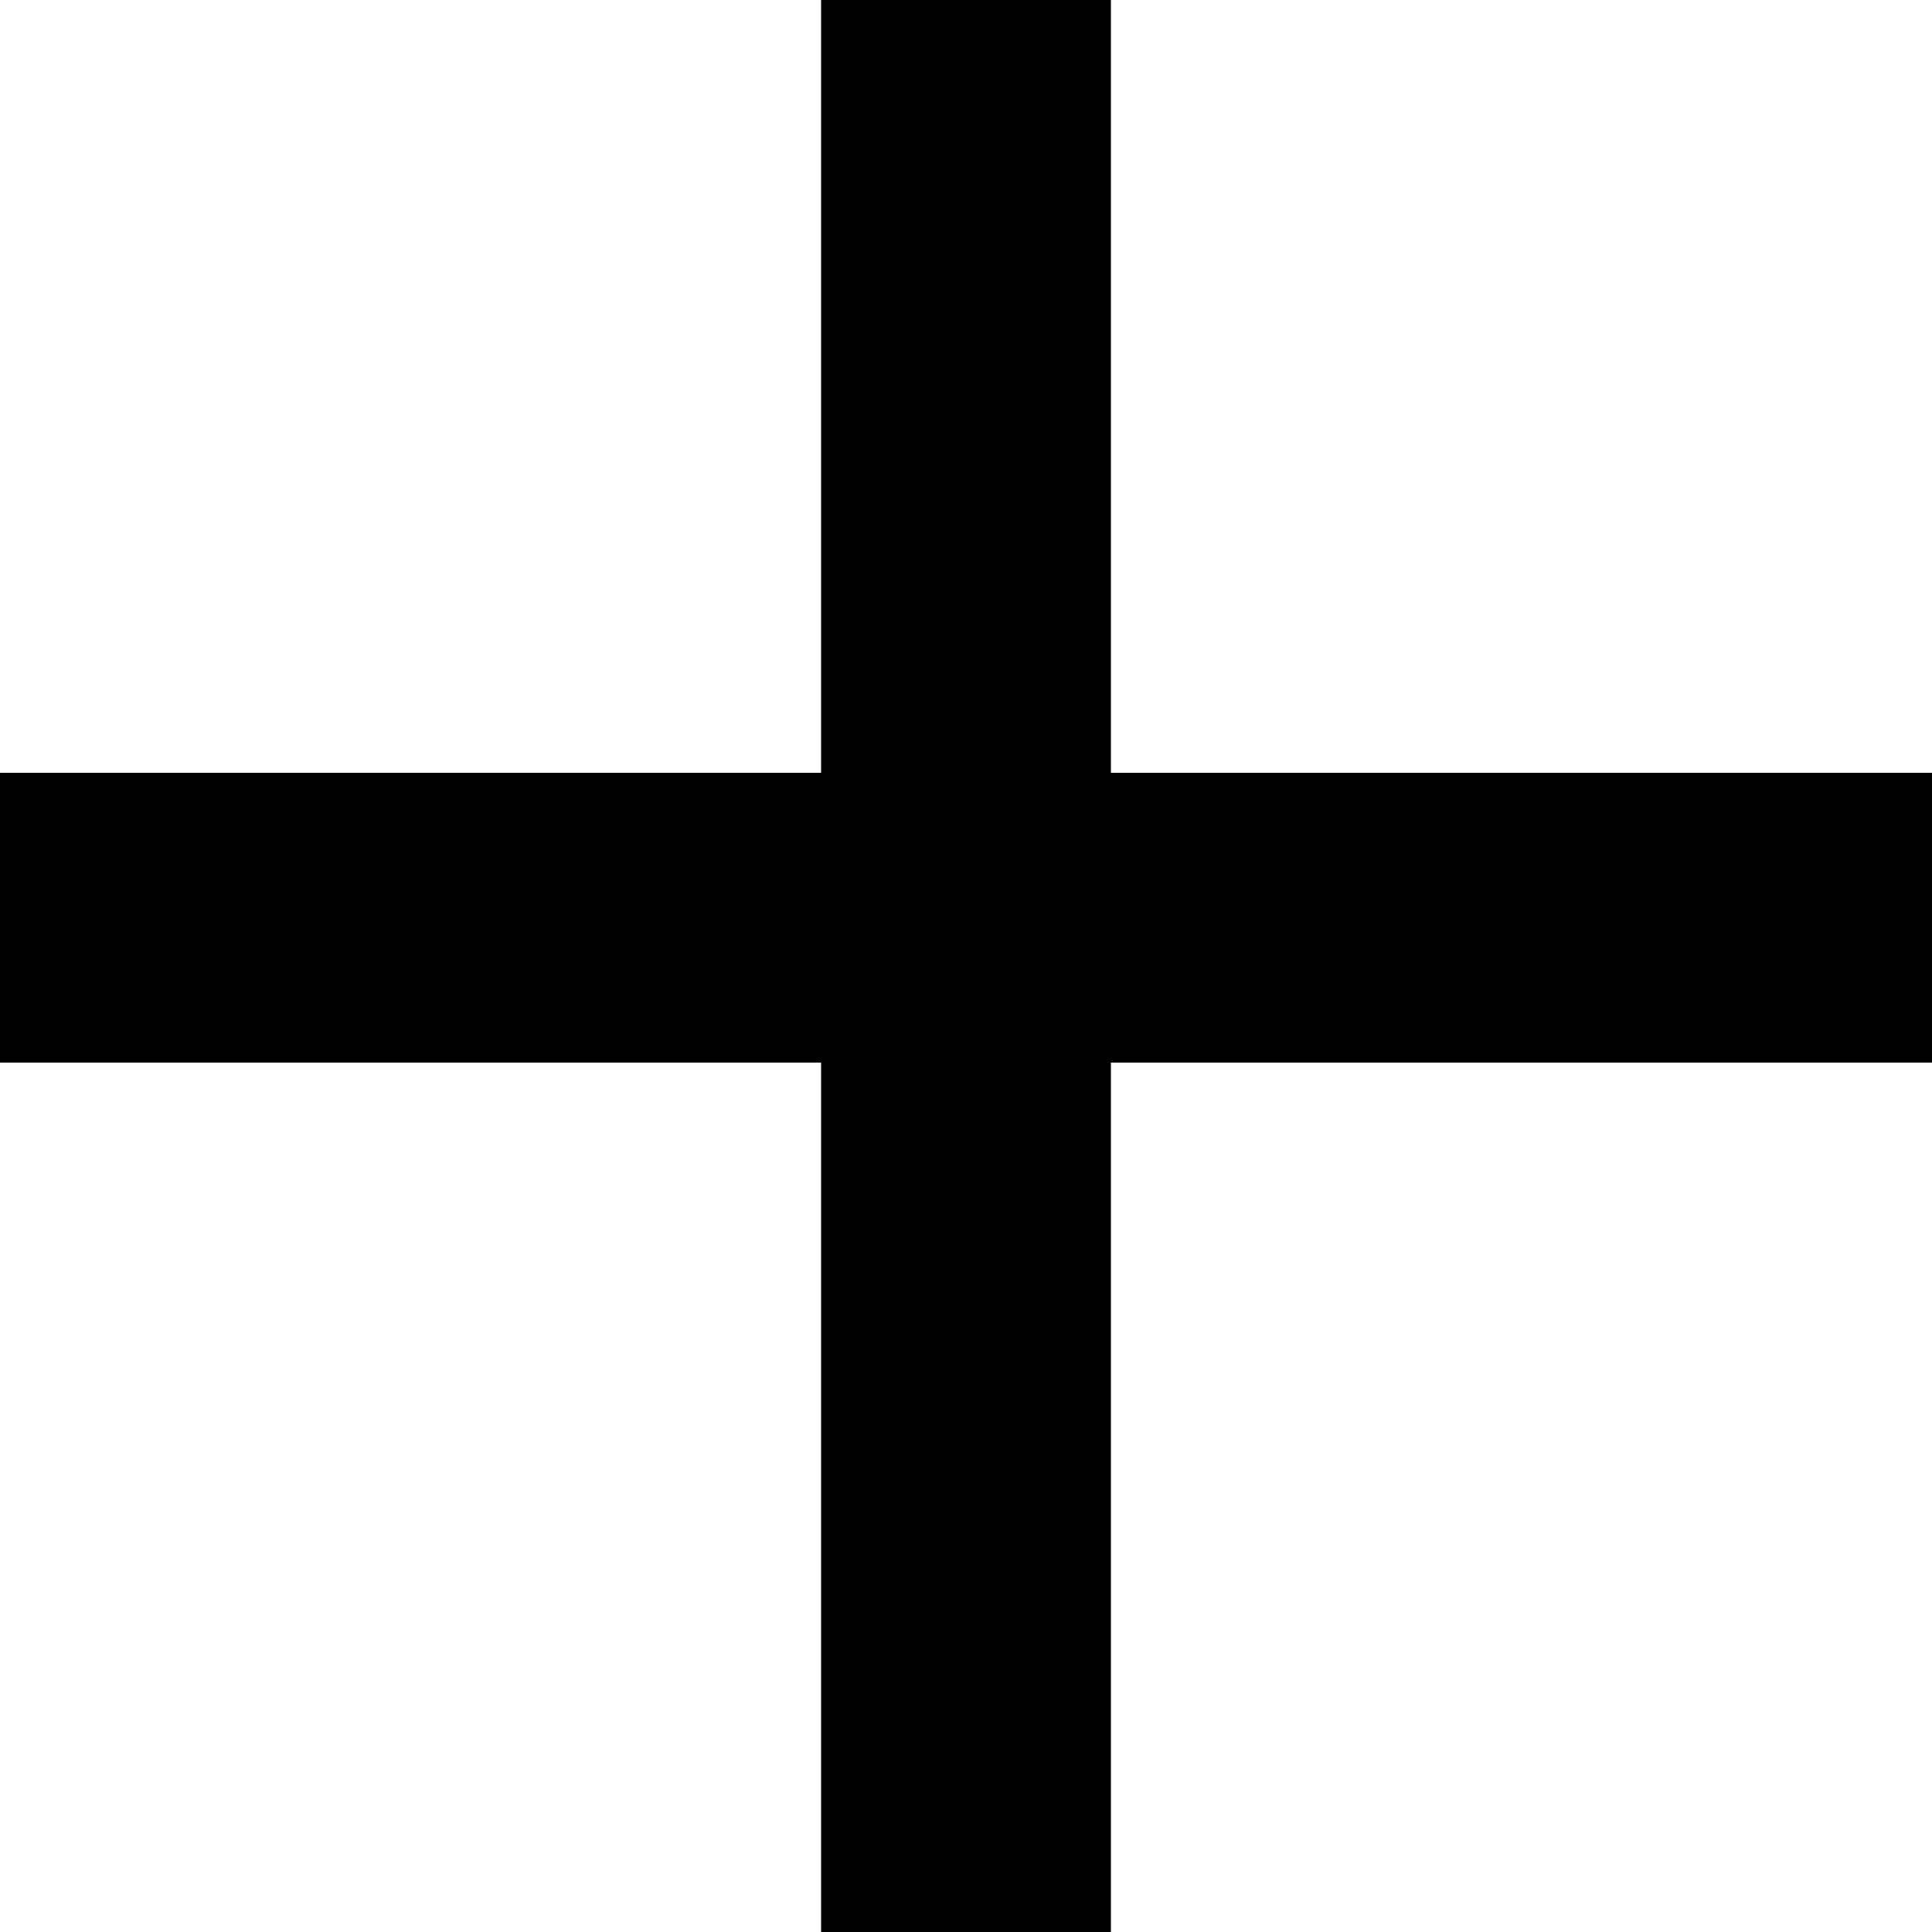 <svg width="20" height="20" viewBox="0 0 20 20" fill="none" xmlns="http://www.w3.org/2000/svg">
<rect y="8" width="20" height="3" fill="black"/>
<rect x="8.5" y="20" width="20" height="3" transform="rotate(-90 8.5 20)" fill="black"/>
</svg>
